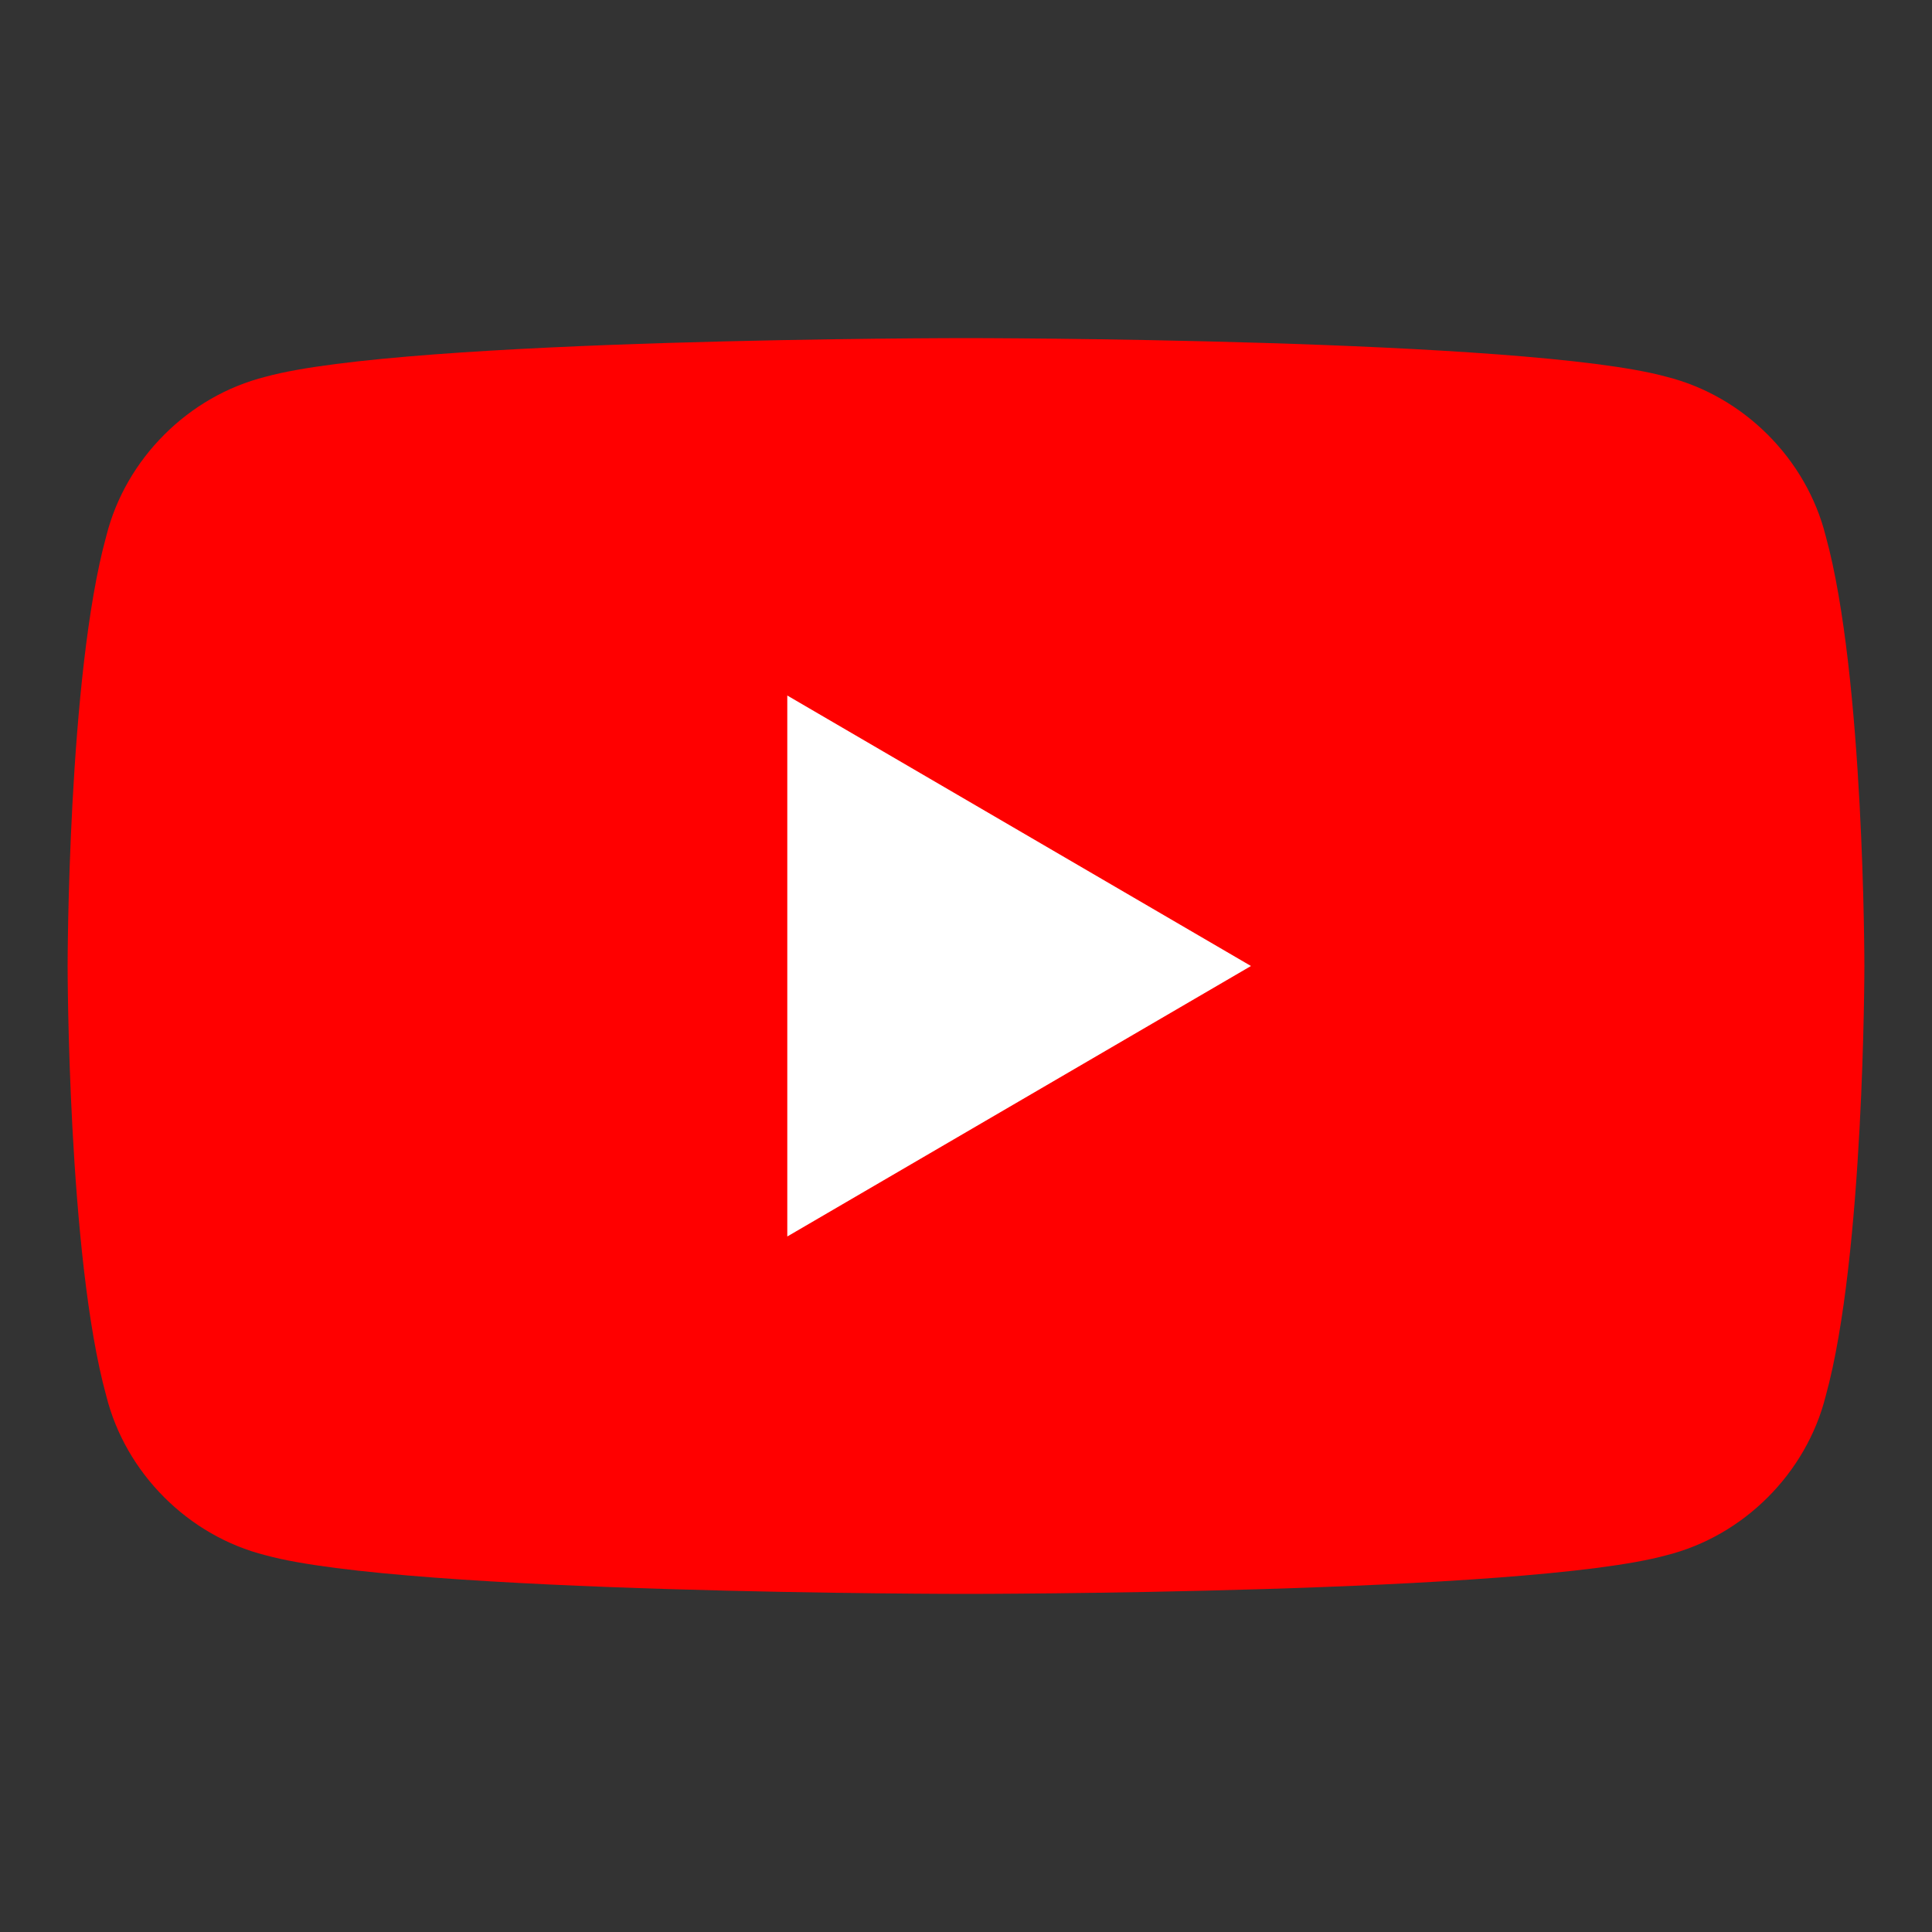<?xml version="1.0" encoding="UTF-8"?>
<svg xmlns="http://www.w3.org/2000/svg" version="1.1" viewBox="0 0 40 40">
  <rect x="0" y="0" width="40" height="40" fill="#333333" stroke="none"/>
  <defs>
    <style>
      .cls-1 {
        fill: #fff;
      }

      .cls-2 {
        fill: red;
      }
    </style>
  </defs>
  <!-- Generator: Adobe Illustrator 28.7.1, SVG Export Plug-In . SVG Version: 1.2.0 Build 142)  -->
  <g>
    <g id="_レイヤー_2">
      <g id="_レイヤー_1-2">
        <path class="cls-2" d="M37.8,11.1c-.4-1.6-1.7-2.9-3.3-3.3-2.9-.8-14.5-.8-14.5-.8,0,0-11.6,0-14.5.8-1.6.4-2.9,1.7-3.3,3.3-.8,2.9-.8,8.9-.8,8.9,0,0,0,6,.8,8.9.4,1.6,1.7,2.9,3.3,3.3,2.9.8,14.5.8,14.5.8,0,0,11.6,0,14.5-.8,1.6-.4,2.9-1.7,3.3-3.3.8-2.9.8-8.9.8-8.9,0,0,0-6-.8-8.9h0Z"/>
        <path class="cls-1" d="M16.3,25.6l9.6-5.6-9.6-5.6s0,11.1,0,11.1Z"/>
      </g>
    </g>
  </g>
</svg>